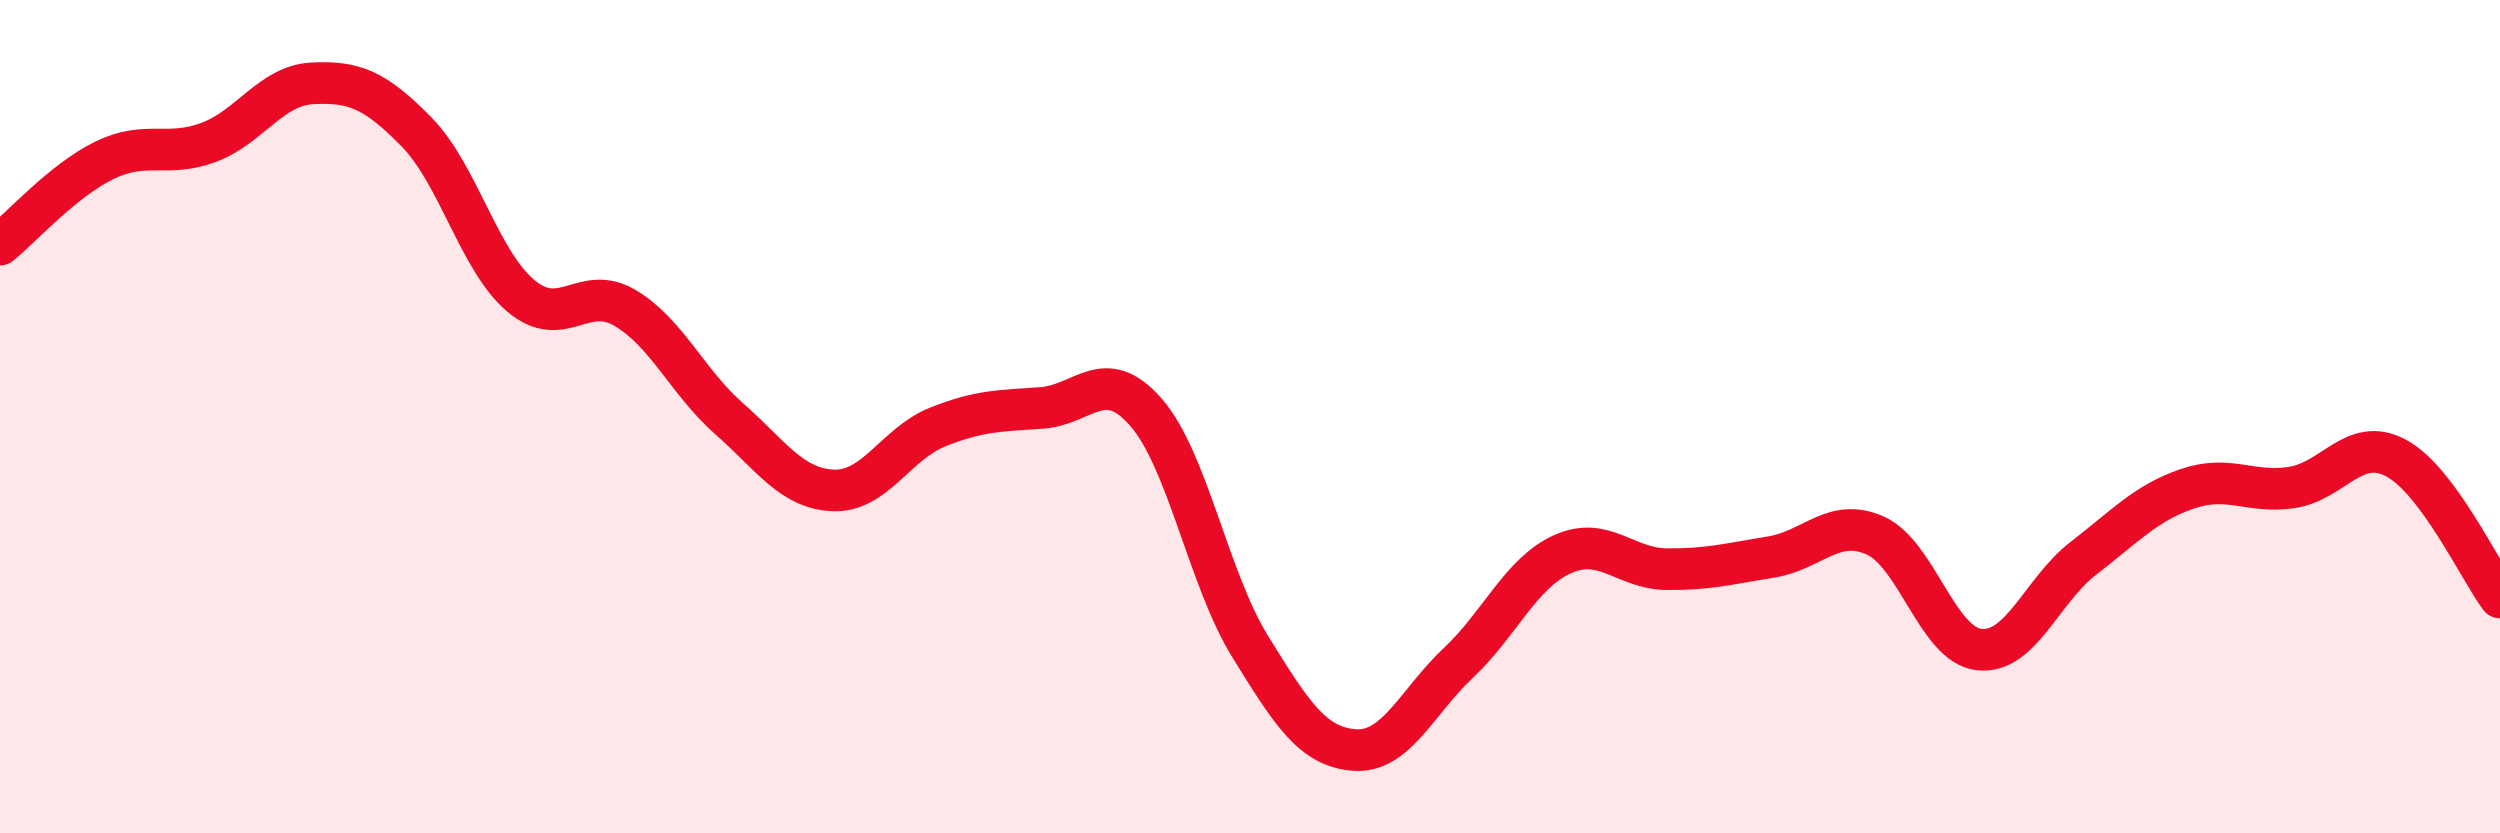 
    <svg width="60" height="20" viewBox="0 0 60 20" xmlns="http://www.w3.org/2000/svg">
      <path
        d="M 0,5.87 C 0.5,5.47 1.5,4.34 2.5,3.85 C 3.5,3.36 4,3.79 5,3.42 C 6,3.05 6.5,2.05 7.5,2 C 8.5,1.95 9,2.15 10,3.17 C 11,4.19 11.5,6.26 12.5,7.1 C 13.5,7.94 14,6.8 15,7.39 C 16,7.98 16.5,9.17 17.5,10.05 C 18.5,10.93 19,11.73 20,11.77 C 21,11.81 21.5,10.65 22.5,10.25 C 23.5,9.85 24,9.86 25,9.79 C 26,9.72 26.5,8.75 27.5,9.89 C 28.5,11.03 29,13.89 30,15.51 C 31,17.13 31.5,17.92 32.5,18 C 33.5,18.08 34,16.85 35,15.91 C 36,14.97 36.5,13.75 37.5,13.3 C 38.5,12.85 39,13.65 40,13.66 C 41,13.67 41.5,13.53 42.5,13.37 C 43.5,13.21 44,12.41 45,12.85 C 46,13.29 46.5,15.48 47.5,15.59 C 48.5,15.7 49,14.17 50,13.4 C 51,12.63 51.5,12.07 52.5,11.73 C 53.5,11.39 54,11.85 55,11.7 C 56,11.55 56.5,10.46 57.5,10.99 C 58.5,11.52 59.5,13.67 60,14.34L60 20L0 20Z"
        fill="#EB0A25"
        opacity="0.1"
        stroke-linecap="round"
        stroke-linejoin="round"
      />
      <path
        d="M 0,5.87 C 0.5,5.47 1.5,4.34 2.5,3.85 C 3.5,3.36 4,3.79 5,3.42 C 6,3.05 6.5,2.05 7.5,2 C 8.5,1.95 9,2.15 10,3.17 C 11,4.19 11.5,6.26 12.5,7.1 C 13.5,7.94 14,6.8 15,7.39 C 16,7.98 16.5,9.17 17.5,10.05 C 18.5,10.93 19,11.73 20,11.77 C 21,11.81 21.5,10.65 22.5,10.25 C 23.5,9.85 24,9.86 25,9.79 C 26,9.72 26.5,8.75 27.5,9.89 C 28.5,11.03 29,13.89 30,15.51 C 31,17.13 31.5,17.92 32.5,18 C 33.5,18.08 34,16.85 35,15.91 C 36,14.97 36.5,13.75 37.5,13.3 C 38.5,12.85 39,13.65 40,13.66 C 41,13.67 41.5,13.53 42.5,13.37 C 43.5,13.21 44,12.41 45,12.85 C 46,13.29 46.5,15.48 47.5,15.59 C 48.5,15.7 49,14.17 50,13.4 C 51,12.63 51.5,12.07 52.5,11.73 C 53.5,11.39 54,11.85 55,11.7 C 56,11.55 56.5,10.46 57.5,10.99 C 58.5,11.52 59.5,13.67 60,14.34"
        stroke="#EB0A25"
        stroke-width="1"
        fill="none"
        stroke-linecap="round"
        stroke-linejoin="round"
      />
    </svg>
  
